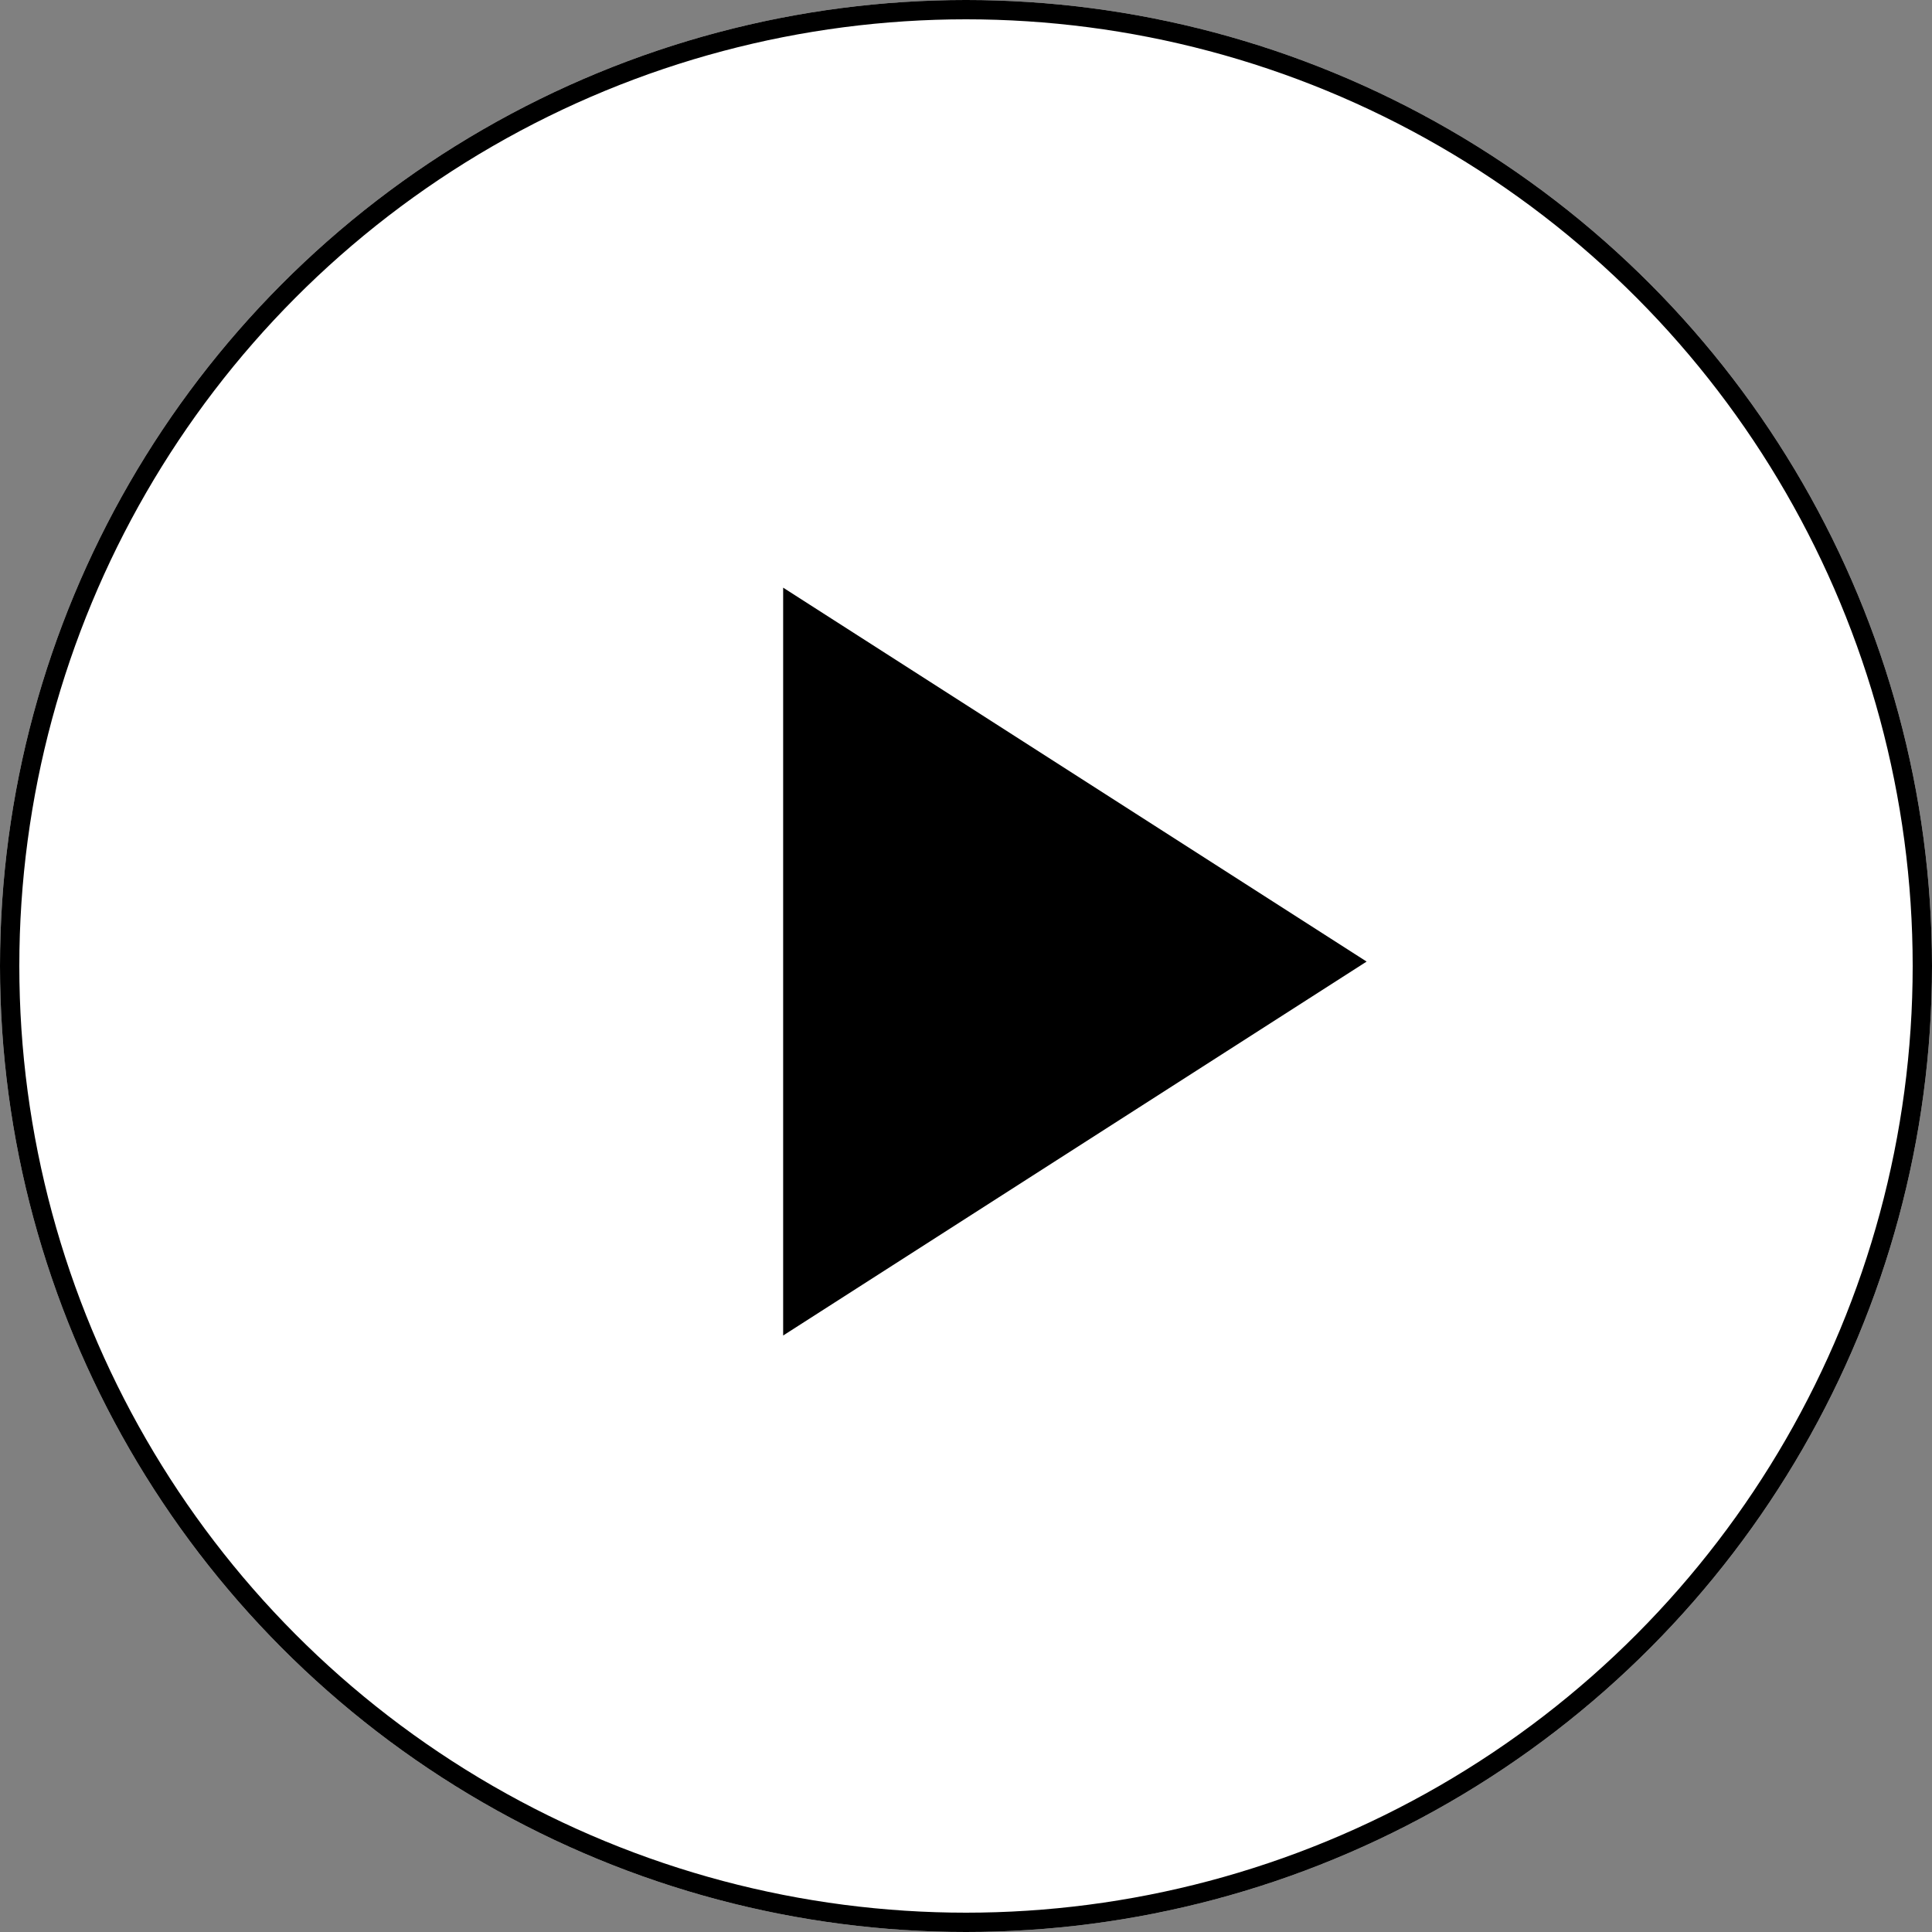 <svg xmlns="http://www.w3.org/2000/svg" width="100" height="100"><rect width="100%" height="100%" fill="#808080" stroke="none"/><g data-name="Group 23981"><g data-name="Ellipse 58" fill="#fff" stroke="#000"><circle cx="50" cy="50" r="50" stroke="none"/><circle cx="50" cy="50" r="49.5" fill="none"/></g><path data-name="Polygon 1" d="M70.736 49.771l-30.2 19.355V30.417z"/></g></svg>